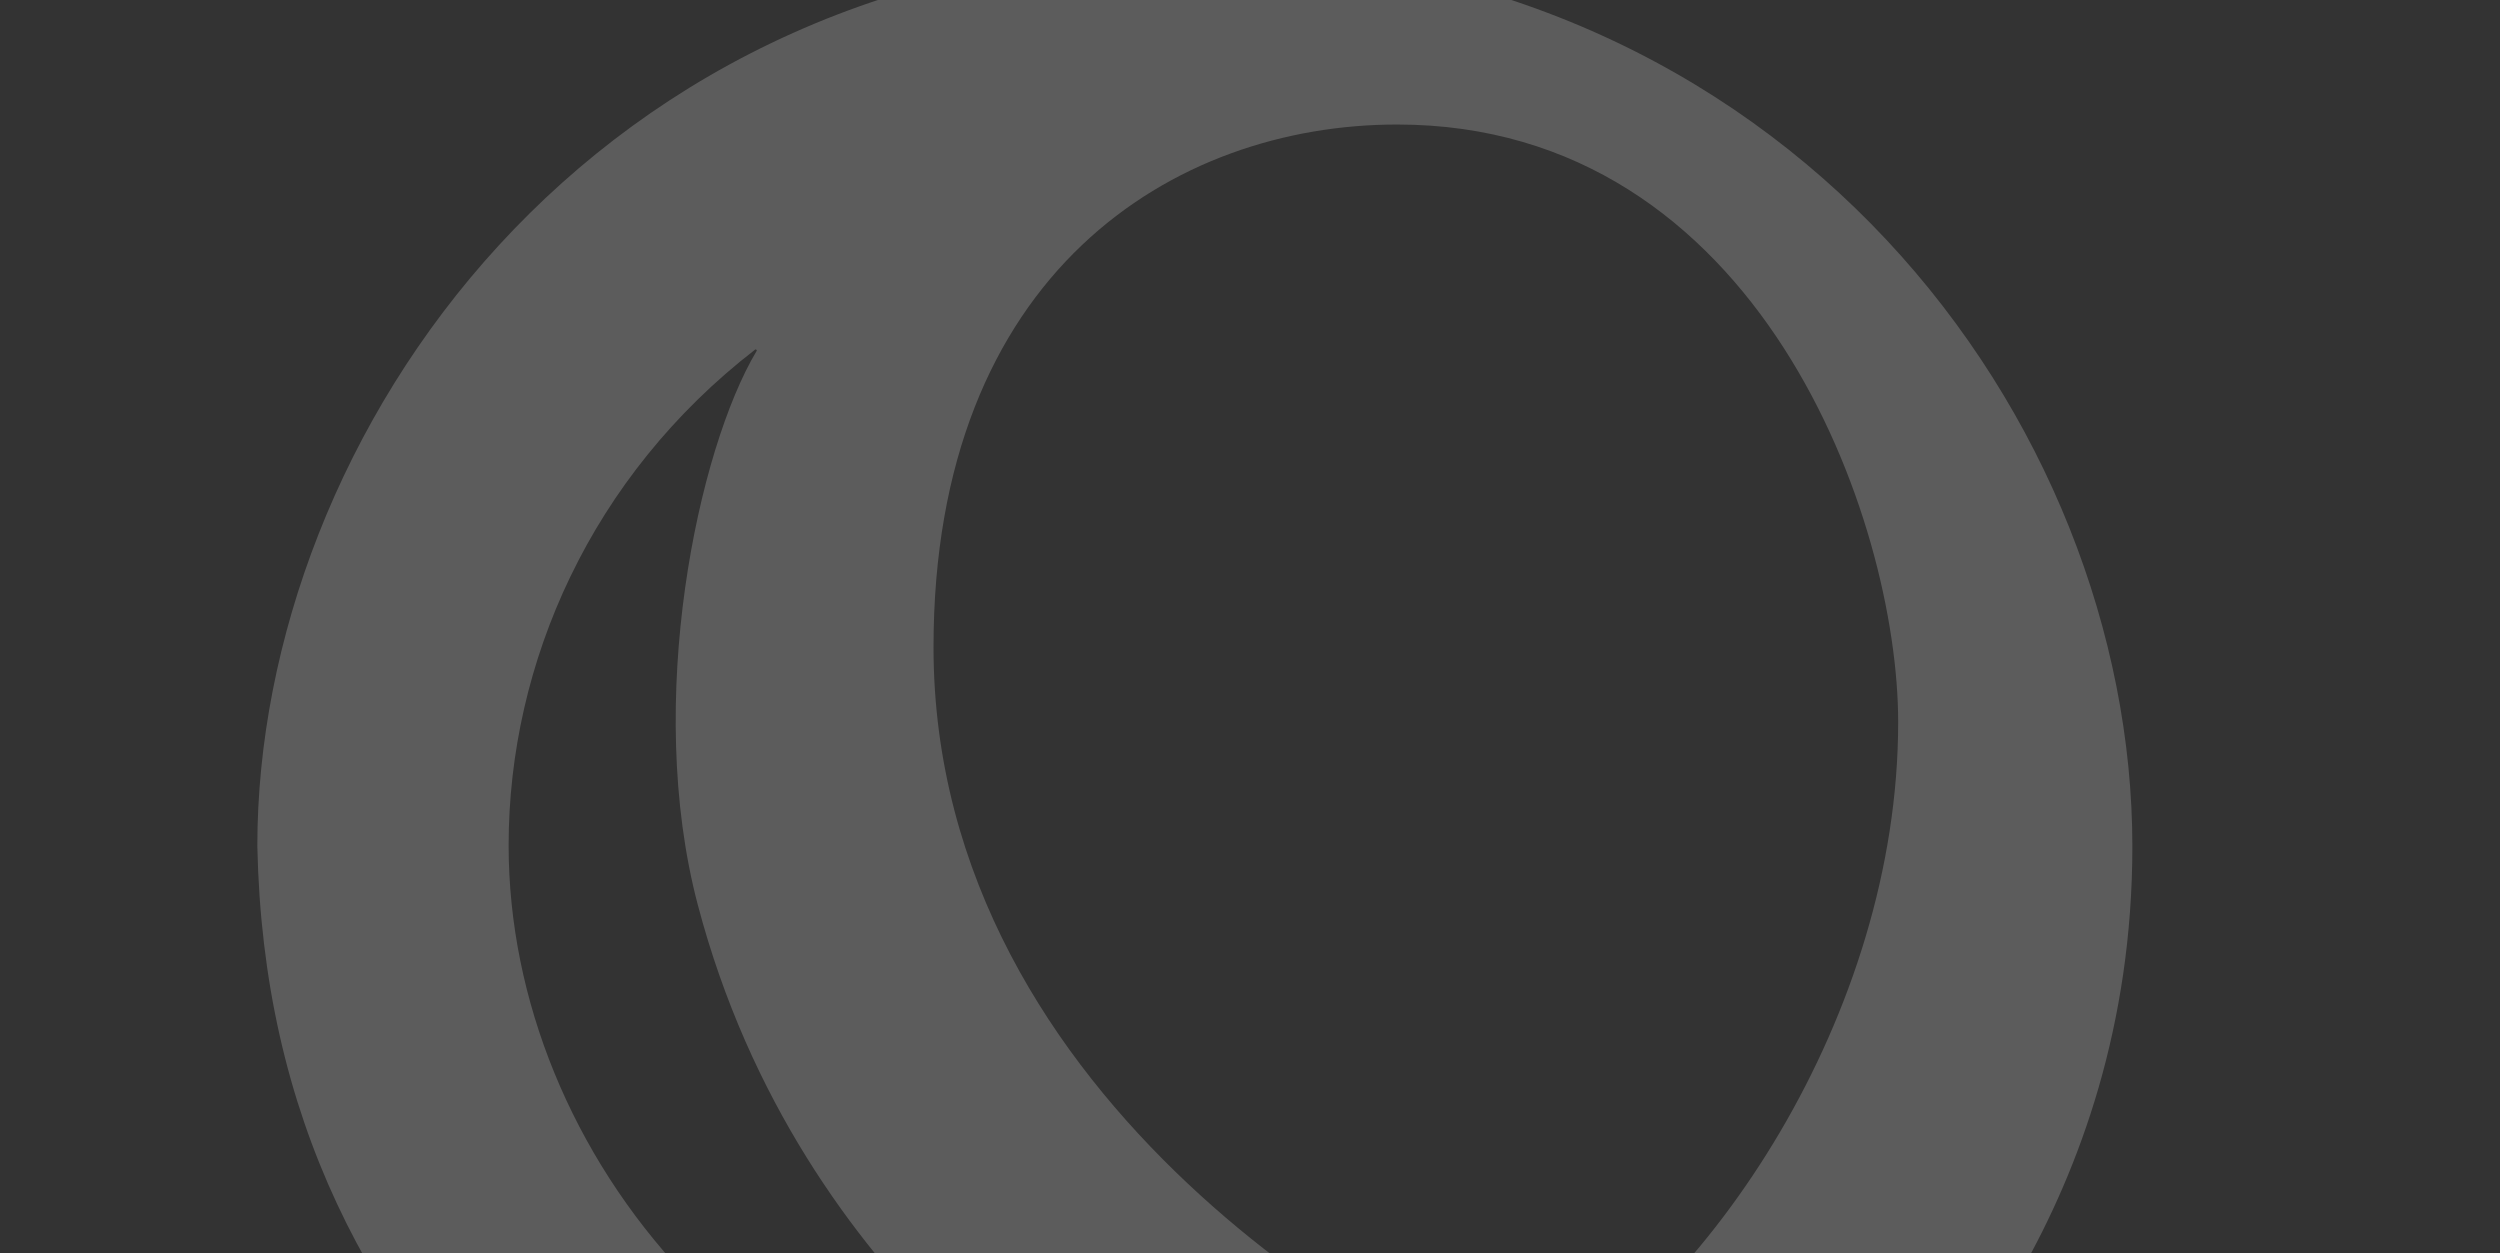 <svg width="758" height="380" viewBox="0 0 758 380" fill="none" xmlns="http://www.w3.org/2000/svg">
<rect x="0" y="0" width="758" height="380" fill="#333333" stroke="none"/>
<path d="M757.664 525.138L696.35 453.435C695.448 452.466 694.772 451.713 693.419 451.713C693.419 451.713 592.882 451.605 567.748 444.822C567.522 444.715 567.409 444.499 567.635 444.392C582.513 429.534 646.532 365.368 646.532 256.63C646.532 128.297 542.388 -15 362.277 -15C178.673 -15 78.023 132.712 78.023 256.522C79.713 338.022 111.498 399.389 165.824 451.174C166.049 451.39 165.937 451.713 165.598 451.713H38.462C37.222 451.713 36.095 452.359 35.531 453.435L0.14 525.461C-0.311 526.43 0.366 527.614 1.605 527.614C1.605 527.614 356.529 527.614 362.165 527.614C403.867 527.614 443.654 519.539 479.383 504.036C479.496 504.036 479.496 504.036 479.608 504.036C510.829 514.695 544.079 521.154 578.681 522.985C674.709 529.983 756.424 527.614 756.424 527.614C757.777 527.614 758.453 526.107 757.664 525.138ZM154.215 256.307C154.215 200.861 179.349 144.339 228.941 106.012C229.167 105.796 229.618 106.119 229.392 106.442C211.697 136.049 195.241 212.489 211.584 274.394C242.692 392.284 337.256 444.93 349.428 451.282C349.767 451.39 349.541 451.82 349.203 451.82C231.196 444.176 154.215 349.973 154.215 256.307ZM462.589 423.505C462.476 423.505 462.477 423.505 462.364 423.505C428.889 414.569 283.042 335.869 283.042 196.232C283.042 82.541 356.078 37.754 423.592 37.754C533.596 37.754 575.525 157.904 575.525 218.948C575.525 307.769 517.704 393.252 462.589 423.505Z" fill="white" fill-opacity="0.2"/>
</svg>
